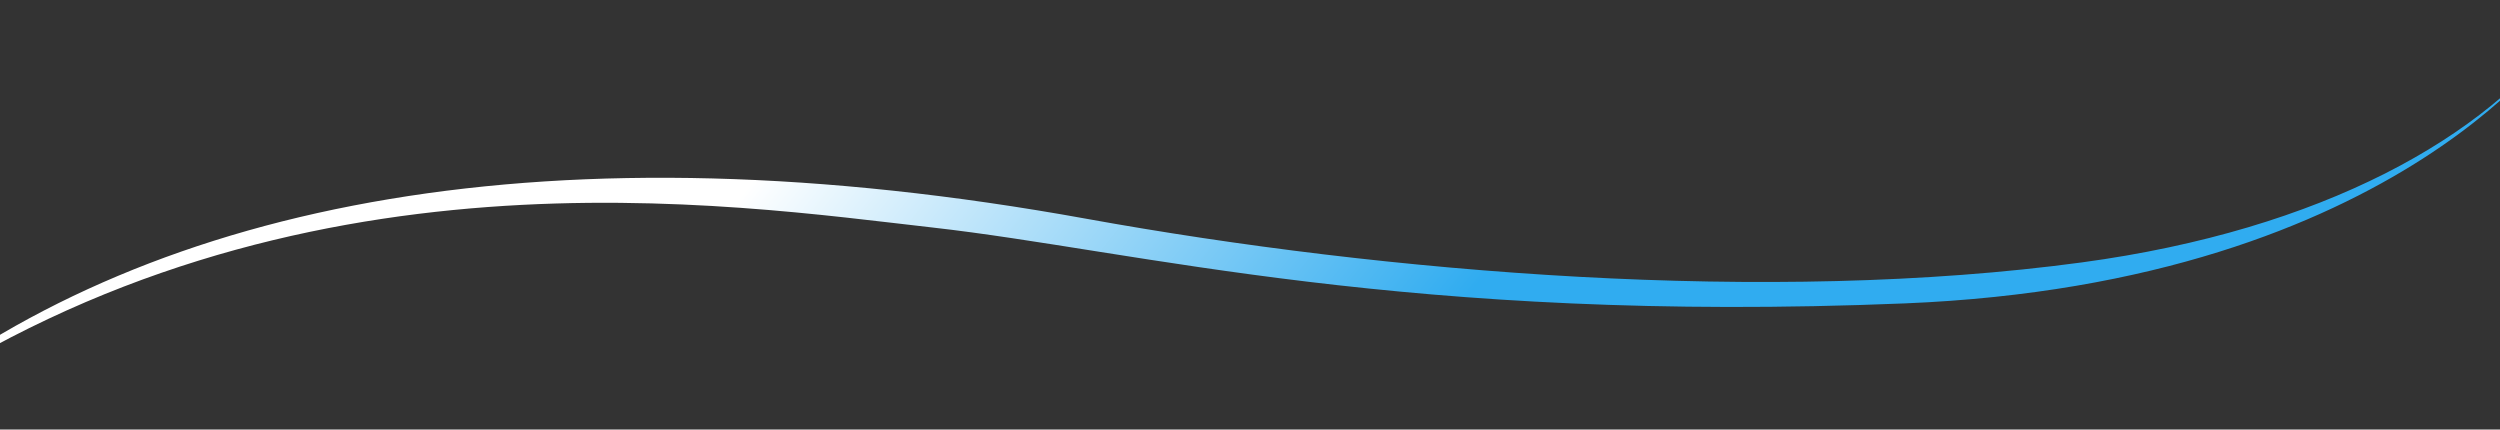 <svg xmlns="http://www.w3.org/2000/svg" xmlns:xlink="http://www.w3.org/1999/xlink" width="454" height="78" viewBox="0 0 454 78">
  <rect x="0" y="0" width="454" height="78" fill="#333333" stroke="none"/>
  <defs>
    <clipPath id="clip-path">
      <rect id="Rectangle_2153" data-name="Rectangle 2153" width="454" height="78" transform="translate(930.844 701.476)" fill="#fff" stroke="#707070" stroke-width="1"/>
    </clipPath>
    <linearGradient id="linear-gradient" x1="0.598" y1="0.641" x2="0.294" y2="0.606" gradientUnits="objectBoundingBox">
      <stop offset="0" stop-color="#30acf0"/>
      <stop offset="1" stop-color="#fff"/>
    </linearGradient>
  </defs>
  <g id="Groupe_de_masques_87" data-name="Groupe de masques 87" transform="translate(-930.844 -701.476)" clip-path="url(#clip-path)">
    <path id="Tracé_551" data-name="Tracé 551" d="M1638.276,3003.4c47.024-36.96,119.155-51.182,215.781-33.683,54.5,9.87,123.95,15.61,180.773,7.933,43.873-5.927,73.642-22.9,87.969-42.583.071.384-29.563,46.31-120.1,50.024s-139.413-9.583-176.519-13.775S1710.392,2954.878,1638.276,3003.4Z" transform="translate(-725.948 -2228.517)" fill="url(#linear-gradient)"/>
  </g>
</svg>
